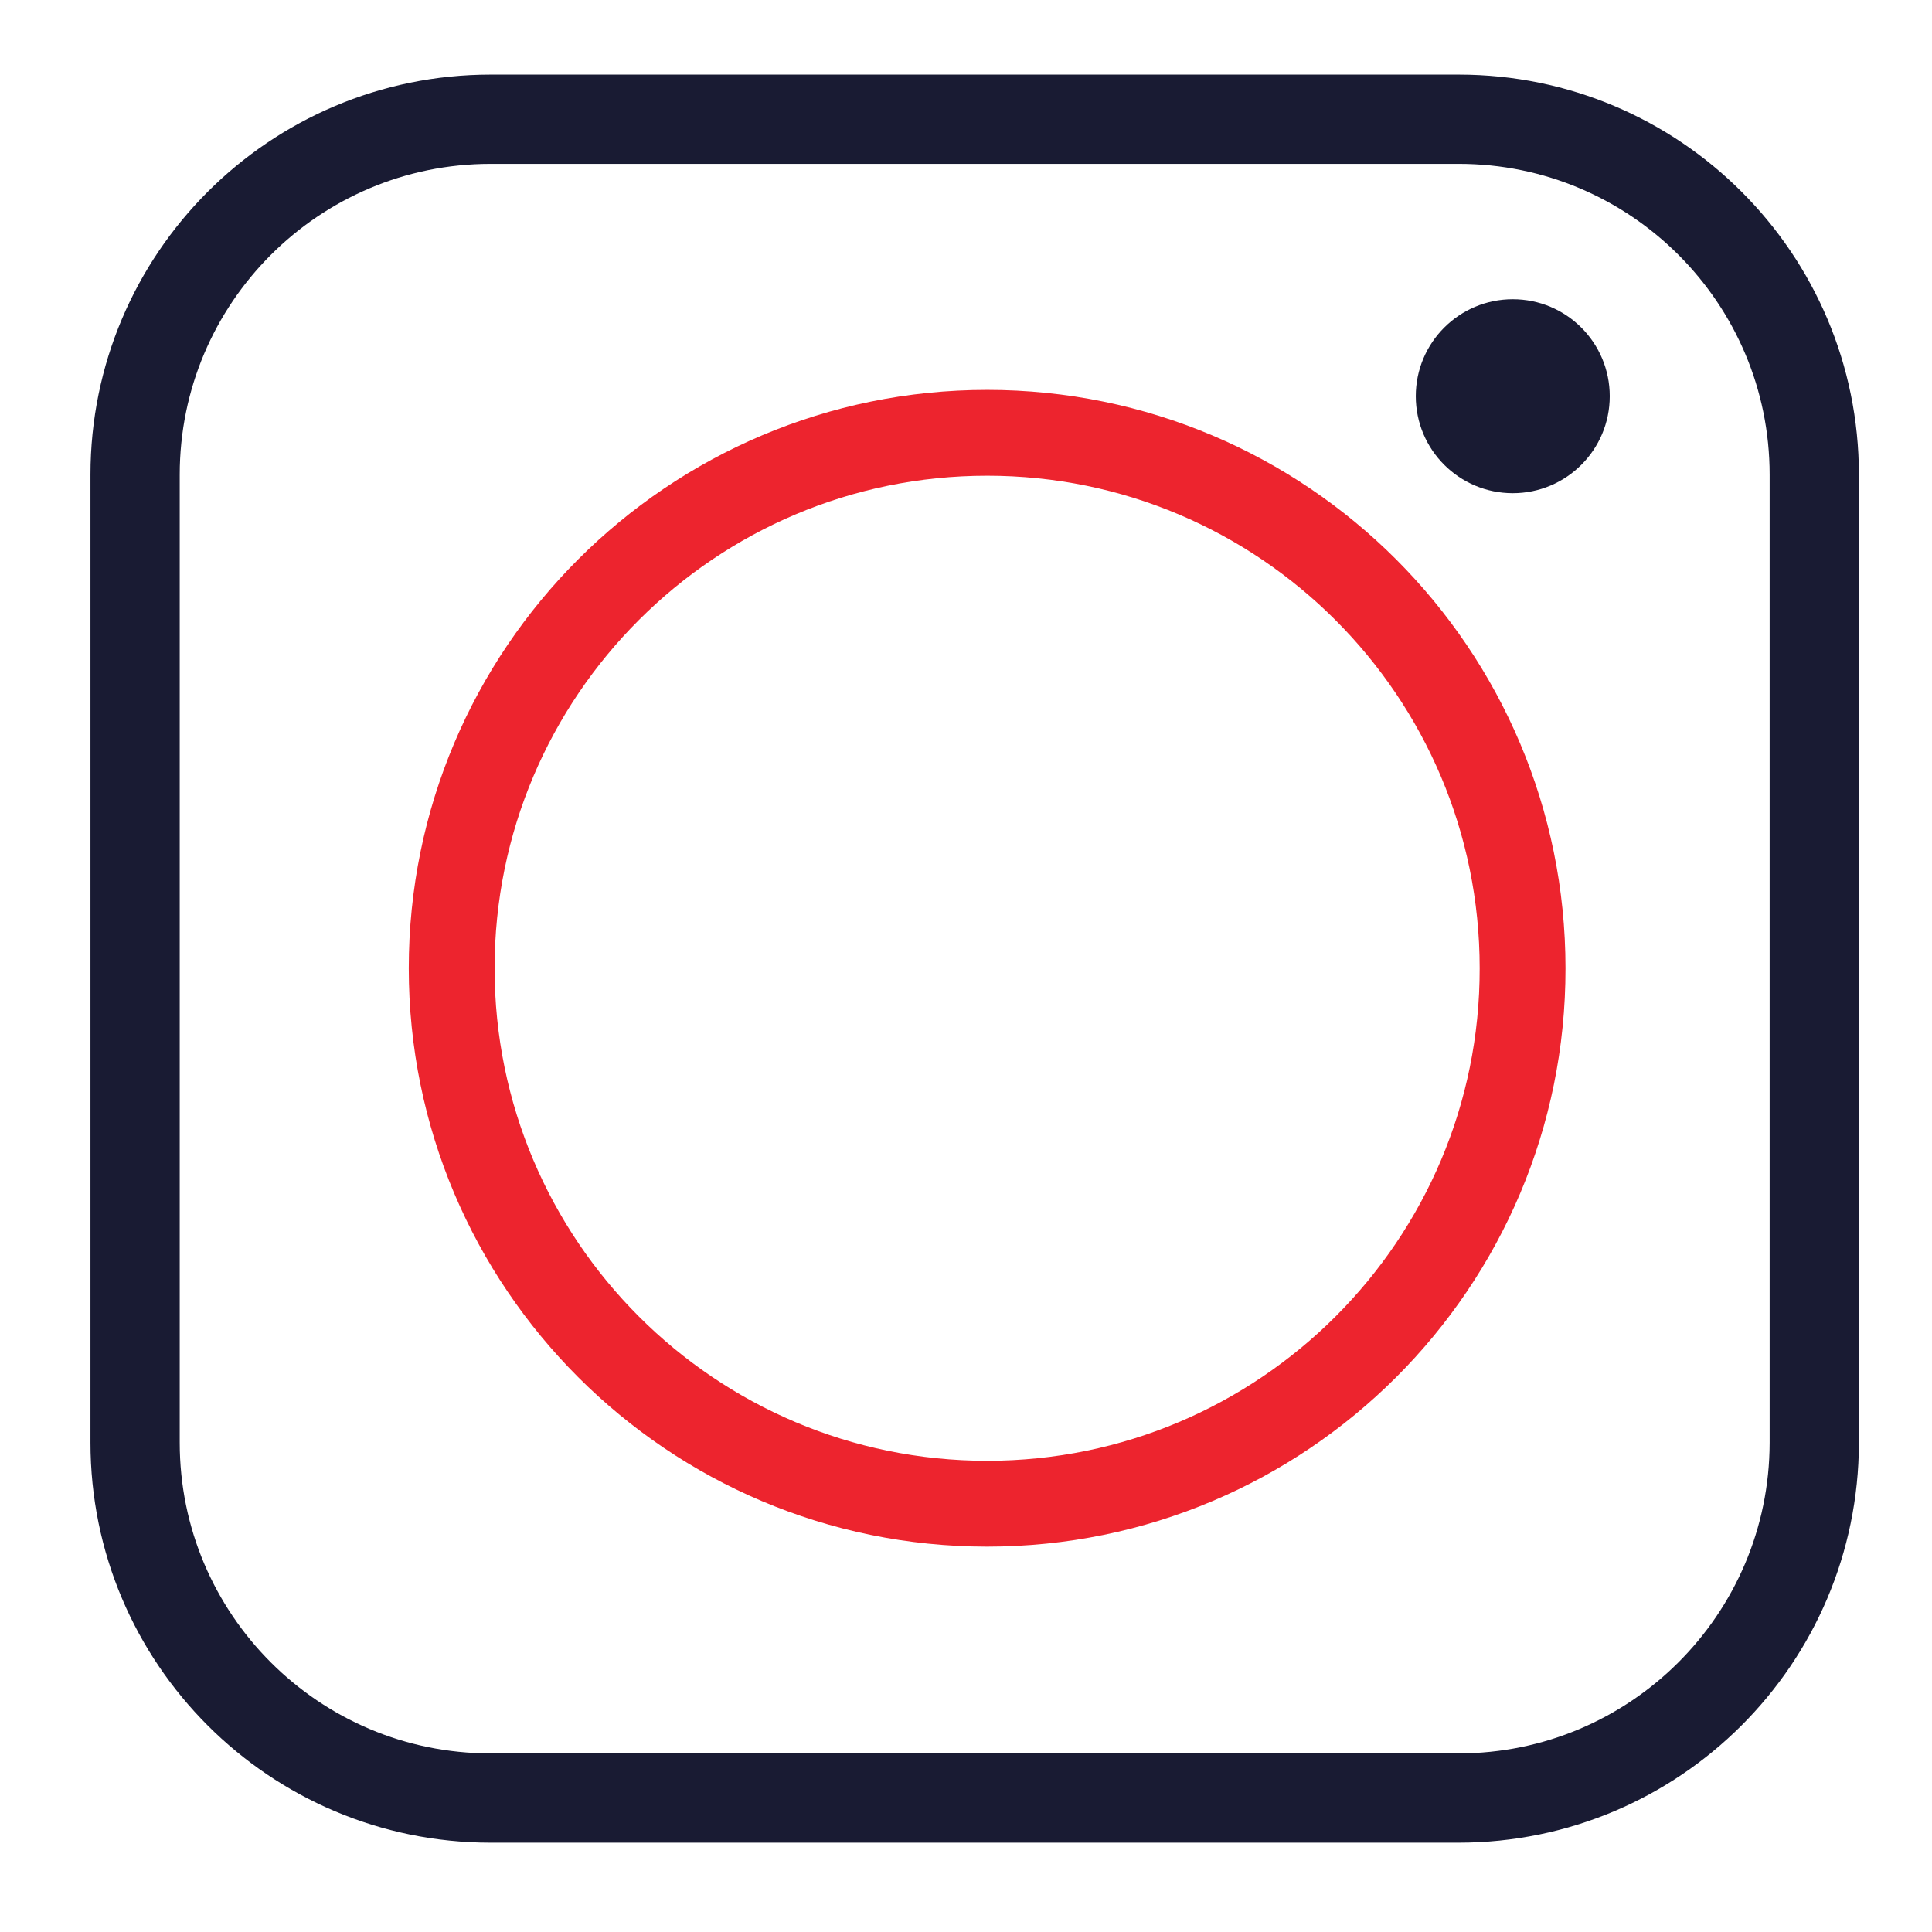 <svg xmlns="http://www.w3.org/2000/svg" xmlns:xlink="http://www.w3.org/1999/xlink" id="Capa_1" x="0px" y="0px" viewBox="0 0 512 512" style="enable-background:new 0 0 512 512;" xml:space="preserve"><style type="text/css">	.st0{fill:#191B33;}	.st1{fill:#ED242E;}	.st2{fill:none;stroke:#191B33;stroke-width:23.655;stroke-miterlimit:10;}	.st3{fill:none;stroke:#ED242E;stroke-width:22.745;stroke-miterlimit:10;}</style><g>	<g>		<path class="st1" d="M-1.8-39l-74.8-64.8c-3.8-3.3-9.4-3.2-13.1,0l0,0l-36,31c-4.2,3.6-4.7,9.9-1.1,14.1c2,2.3,4.8,3.5,7.6,3.5    c2.3,0,4.6-0.8,6.5-2.4L-83.1-83l48.3,41.8h-188.3c-5.5,0-10,4.5-10,10v144c0,5.5,4.5,10,10,10s10-4.5,10-10v-134H-8.3    c0-0.1-0.1-0.2-0.1-0.2h0.1c2.8,0,5.6-1.2,7.6-3.5C2.9-29,2.4-35.3-1.8-39z"></path>	</g></g><path class="st2" d="M386.5,476.5H130c-52,0-94.2-42.2-94.2-94.2V125.8c0-52,42.2-94.2,94.2-94.2h256.6c52,0,94.2,42.2,94.2,94.2  v256.6C480.7,434.4,438.5,476.5,386.5,476.5z"></path><path class="st3" d="M261.6,398.5L261.6,398.5c-78.4,0-141.9-63.6-141.9-141.9v0c0-78.4,63.6-141.9,141.9-141.9h0  c78.4,0,141.9,63.6,141.9,141.9v0C403.6,334.9,340,398.5,261.6,398.5z"></path><path class="st0" d="M400.9,130.7L400.9,130.7c-14.2,0-25.7-11.5-25.7-25.7v0c0-14.2,11.5-25.7,25.7-25.7h0  c14.2,0,25.7,11.5,25.7,25.7v0C426.6,119.2,415.1,130.7,400.9,130.7z"></path></svg>